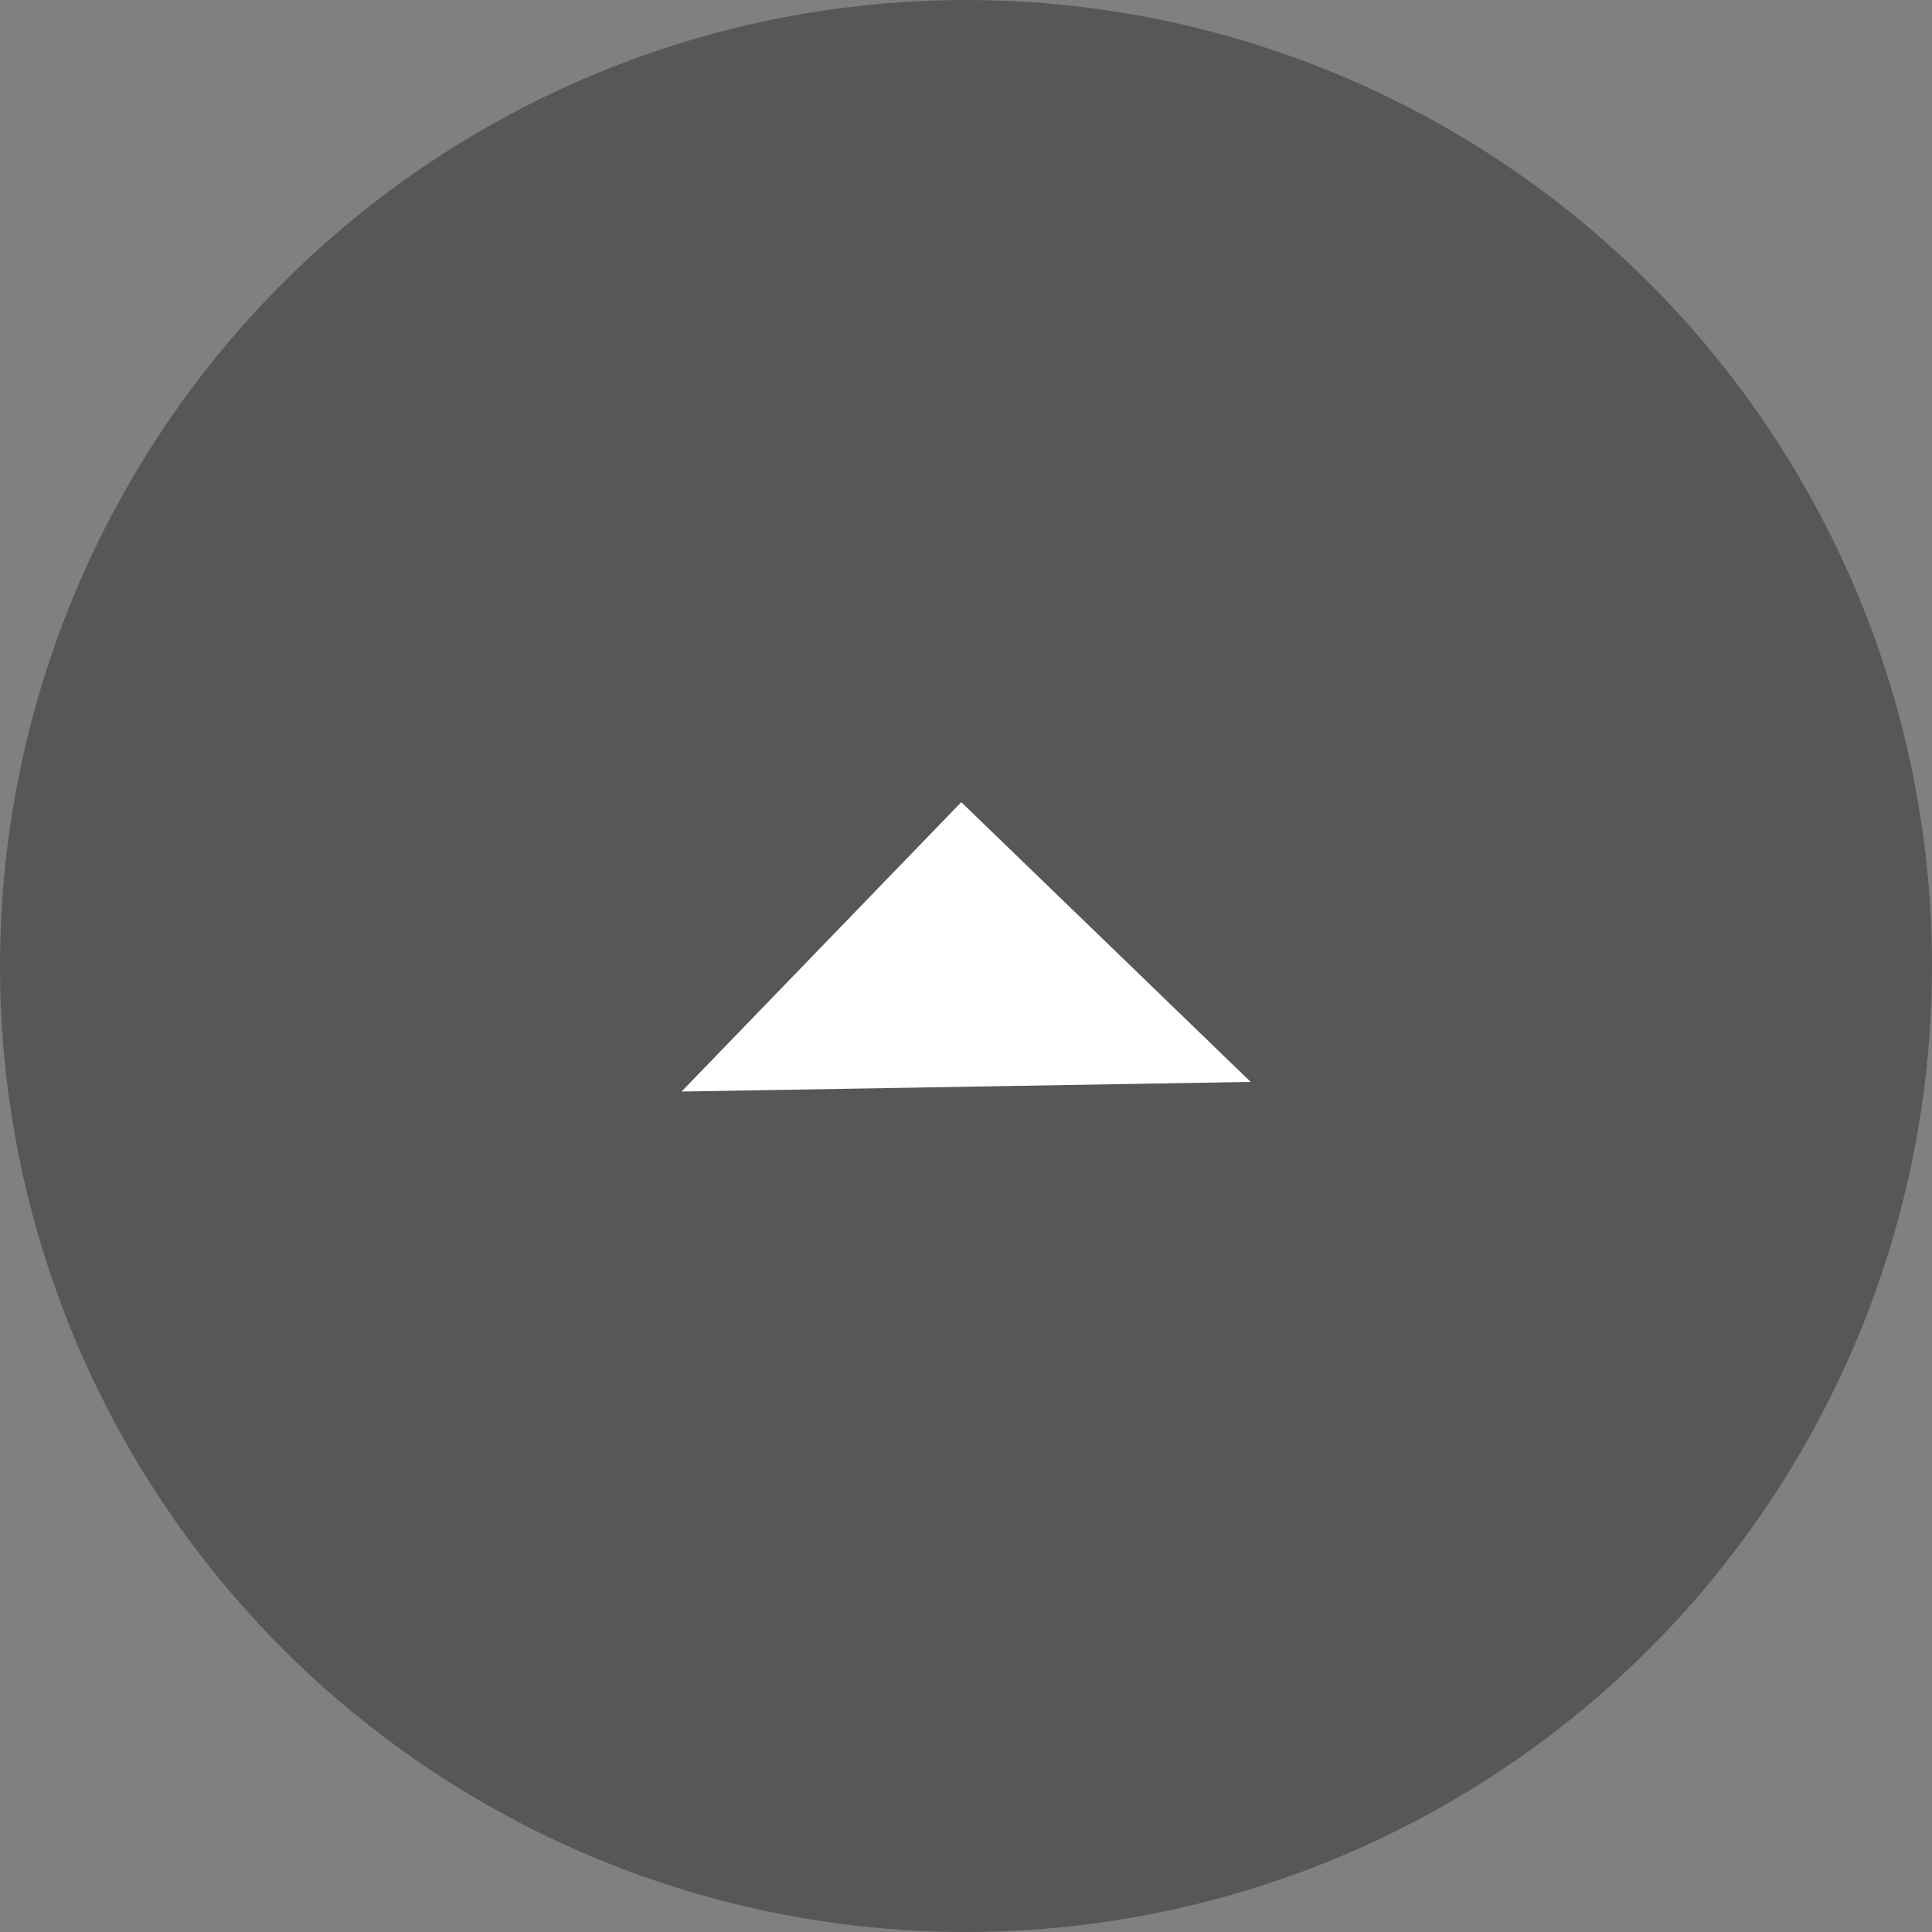<svg xmlns="http://www.w3.org/2000/svg" width="36" height="36" viewBox="0 0 36 36">
  <rect x="0" y="0" width="36" height="36" fill="#808080" stroke="none"/>
  <g id="グループ_2431" data-name="グループ 2431" transform="translate(-1299.002 -23.002)">
    <circle id="楕円形_10" data-name="楕円形 10" cx="18" cy="18" r="18" transform="translate(1299.002 23.002)" fill="#595656"/>
    <path id="パス_246" data-name="パス 246" d="M7.5,0V7.5H0Z" transform="matrix(-0.719, -0.695, 0.695, -0.719, 1317.094, 48.554)" fill="#fff"/>
  </g>
</svg>
